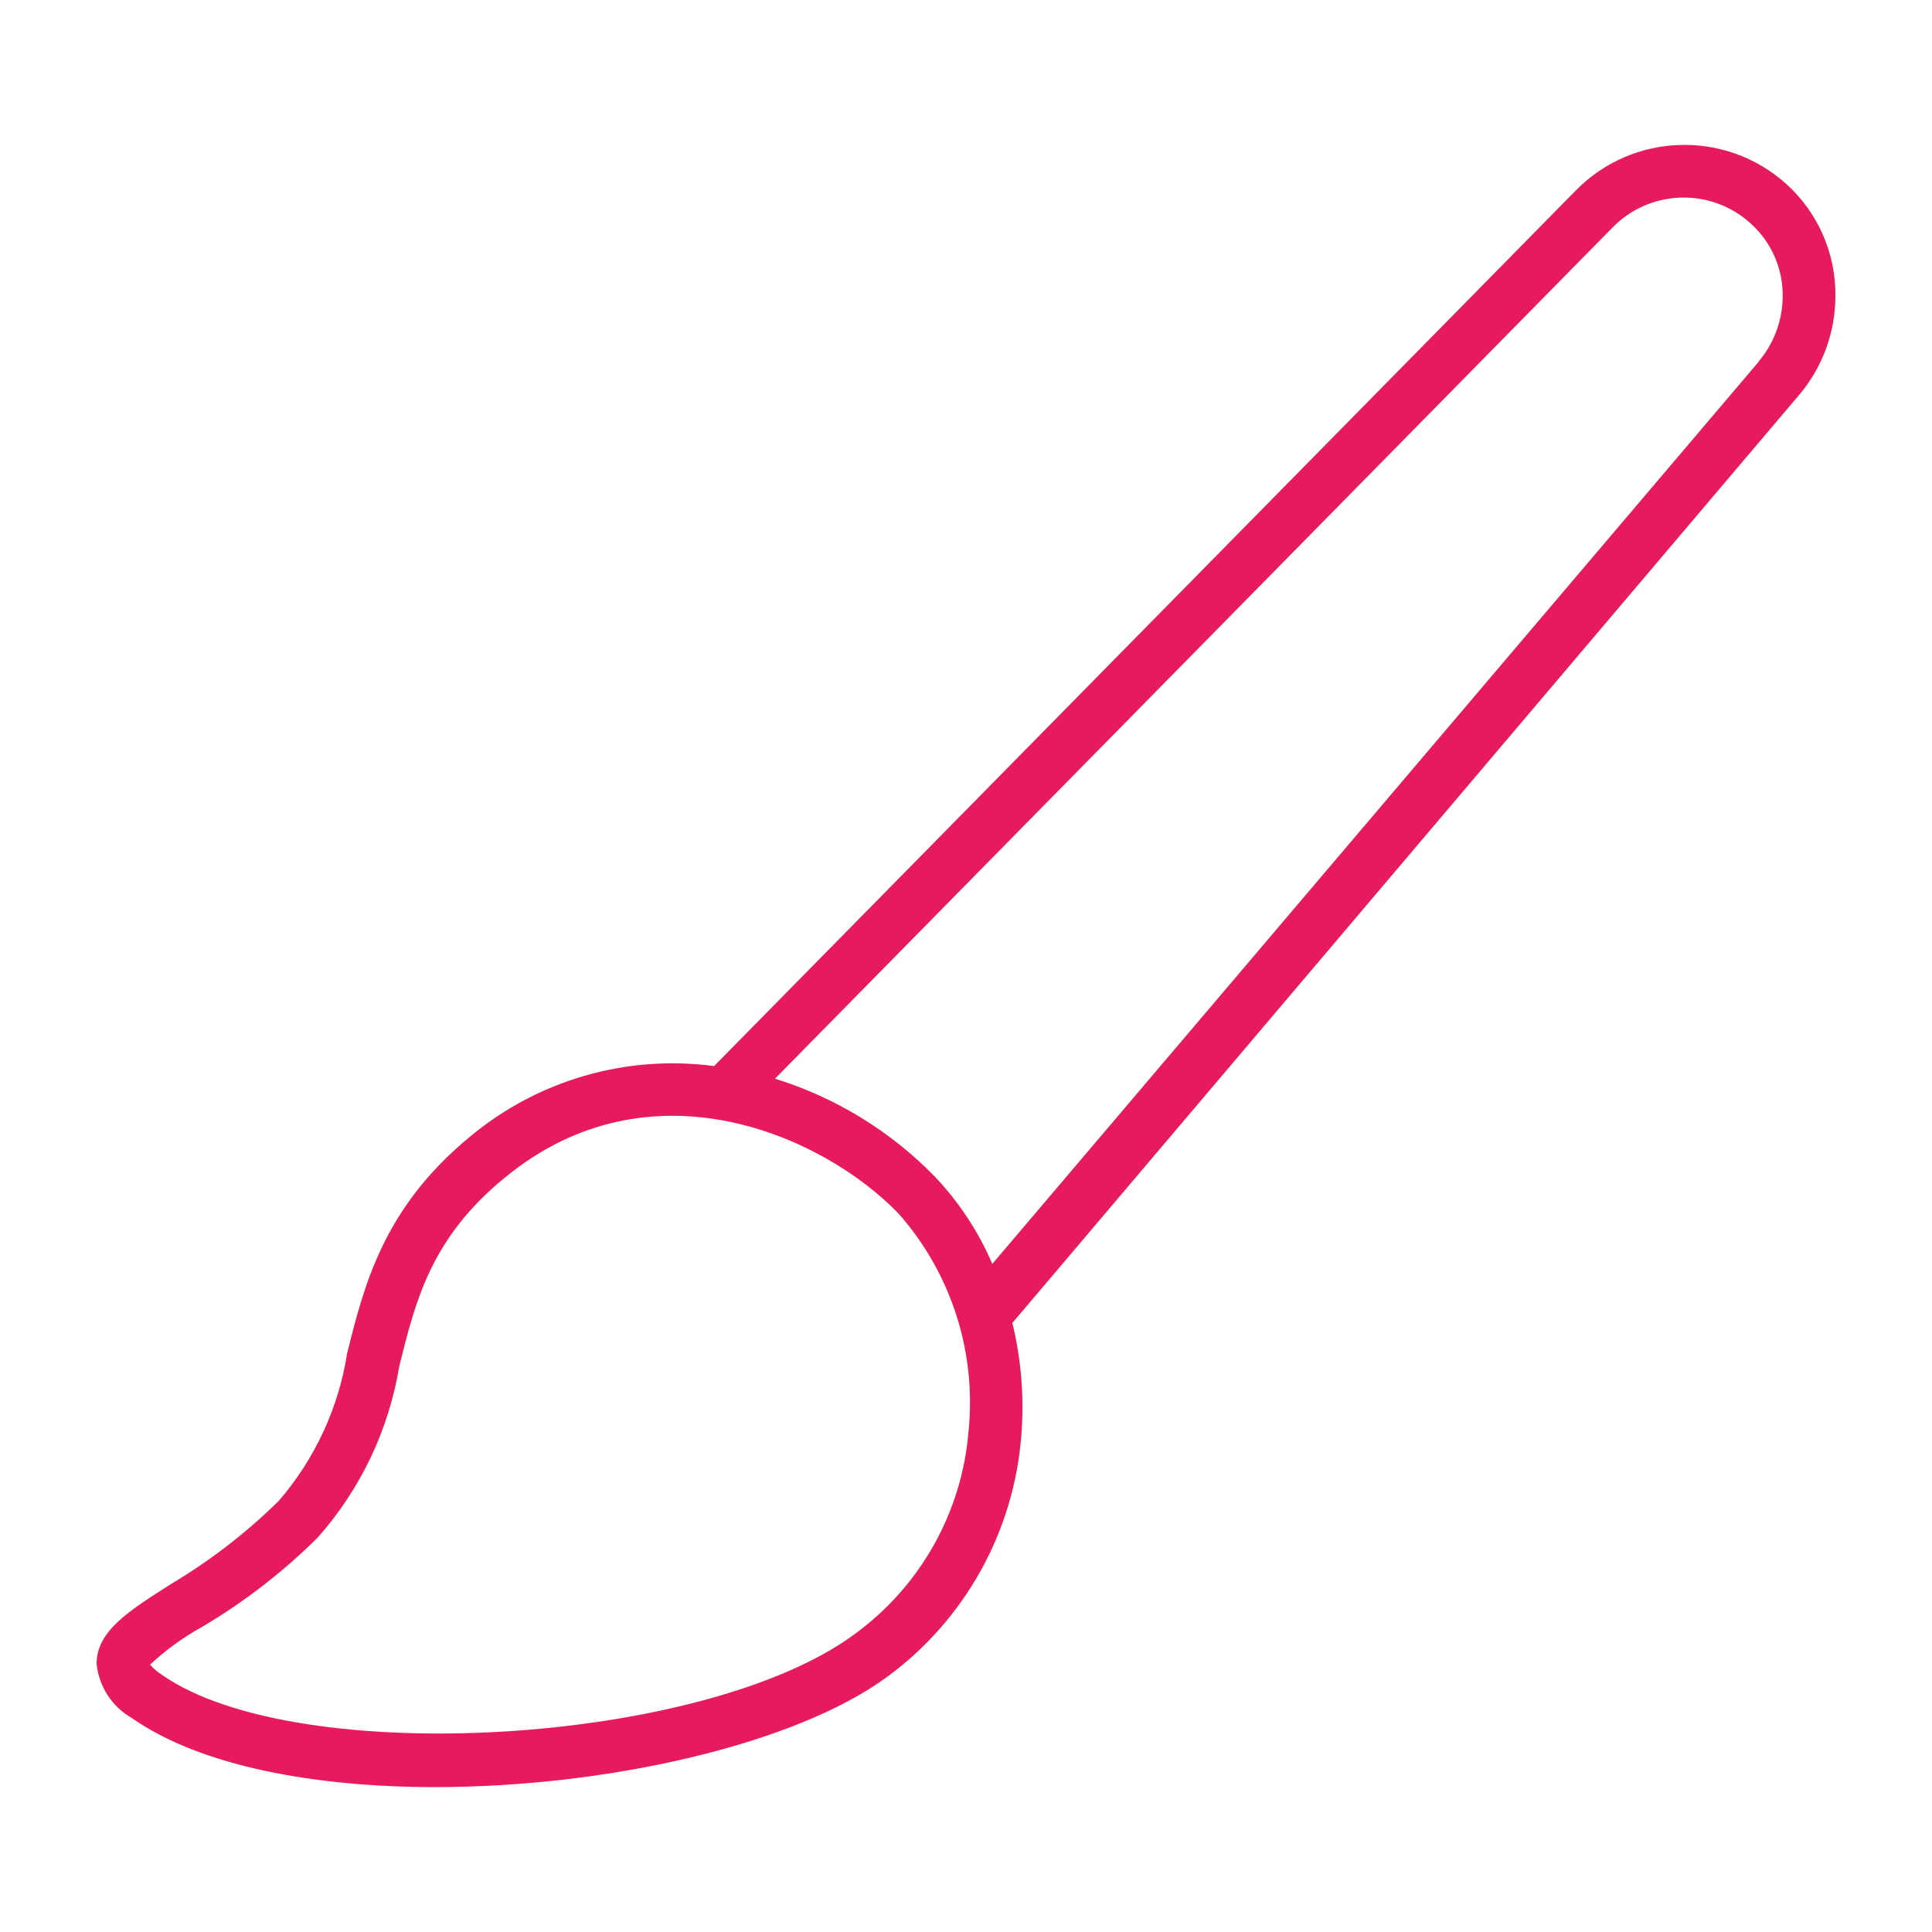 <?xml version="1.0" encoding="UTF-8"?>
<svg width="40px" height="40px" viewBox="0 0 40 40" version="1.1" xmlns="http://www.w3.org/2000/svg" xmlns:xlink="http://www.w3.org/1999/xlink">
    <!-- Generator: Sketch 52.6 (67491) - http://www.bohemiancoding.com/sketch -->
    <title>Artboard</title>
    <desc>Created with Sketch.</desc>
    <g id="Artboard" stroke="none" stroke-width="1" fill="none" fill-rule="evenodd">
        <g id="noun_Brush_1987736" transform="translate(2, 3)" fill="#E81A5F" fill-rule="nonzero">
            <path d="M36,3.123 C36.008,2.243 35.638,1.401 34.985,0.811 C33.73,-0.321 31.804,-0.261 30.622,0.947 L12.785,19.072 C10.965,18.83 9.126,19.364 7.718,20.544 C5.935,22.017 5.536,23.615 5.187,25.022 C5.009,26.153 4.517,27.211 3.769,28.077 C3.111,28.724 2.378,29.292 1.587,29.767 C0.671,30.346 0,30.766 0,31.447 C0.047,31.918 0.32,32.337 0.731,32.571 C2.149,33.564 4.505,34 7.009,34 C10.582,34 14.46,33.116 16.364,31.72 C17.975,30.54 18.991,28.715 19.145,26.724 C19.208,25.941 19.145,25.153 18.96,24.39 L35.242,5.185 C35.732,4.61 36.001,3.879 36,3.123 Z M18.054,26.62 C17.921,28.298 17.062,29.833 15.704,30.826 C12.6,33.133 4.151,33.635 1.353,31.676 C1.261,31.618 1.178,31.547 1.107,31.464 C1.433,31.161 1.793,30.899 2.182,30.684 C3.053,30.169 3.858,29.548 4.576,28.835 C5.464,27.834 6.05,26.603 6.267,25.284 C6.605,23.921 6.927,22.628 8.449,21.384 C11.465,18.897 15.054,20.517 16.604,22.126 C17.691,23.357 18.217,24.986 18.054,26.62 Z M34.418,4.482 L18.545,23.168 C18.257,22.498 17.853,21.885 17.351,21.357 C16.435,20.417 15.299,19.722 14.045,19.333 L31.374,1.722 C32.149,0.917 33.424,0.876 34.249,1.629 C34.672,2.011 34.912,2.554 34.909,3.123 C34.909,3.621 34.733,4.102 34.413,4.482 L34.418,4.482 Z" id="Shape"></path>
        </g>
    </g>
</svg>